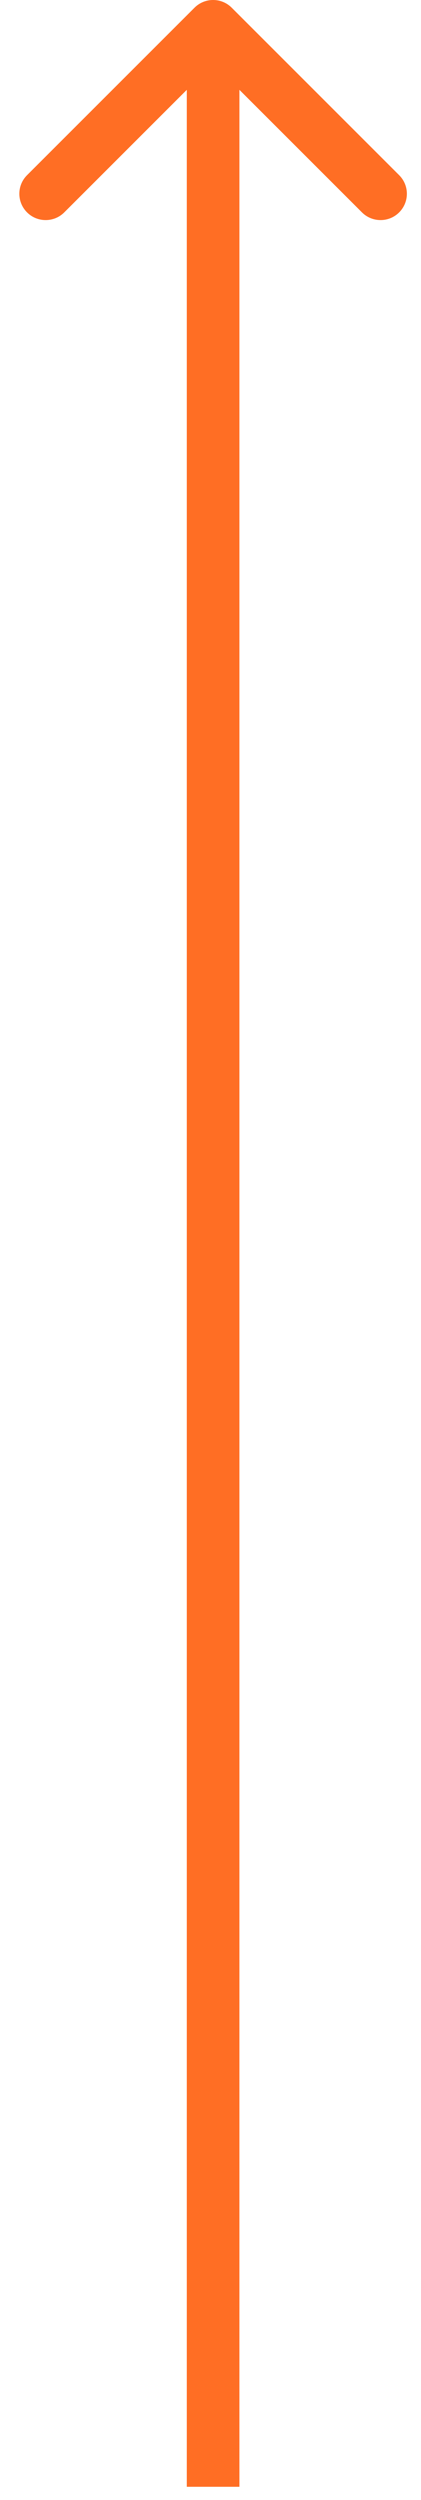 <?xml version="1.0" encoding="UTF-8"?> <svg xmlns="http://www.w3.org/2000/svg" width="16" height="95" viewBox="0 0 16 95" fill="none"><path d="M8.806 0.293C8.416 -0.098 7.782 -0.098 7.392 0.293L1.028 6.657C0.637 7.047 0.637 7.68 1.028 8.071C1.418 8.461 2.052 8.461 2.442 8.071L8.099 2.414L13.756 8.071C14.146 8.461 14.78 8.461 15.17 8.071C15.561 7.68 15.561 7.047 15.17 6.657L8.806 0.293ZM9.099 94.5C9.099 68 9.099 50.499 9.099 1L7.099 1C7.099 50.499 7.099 68 7.099 94.5L9.099 94.5Z" fill="#FF6E24"></path></svg> 